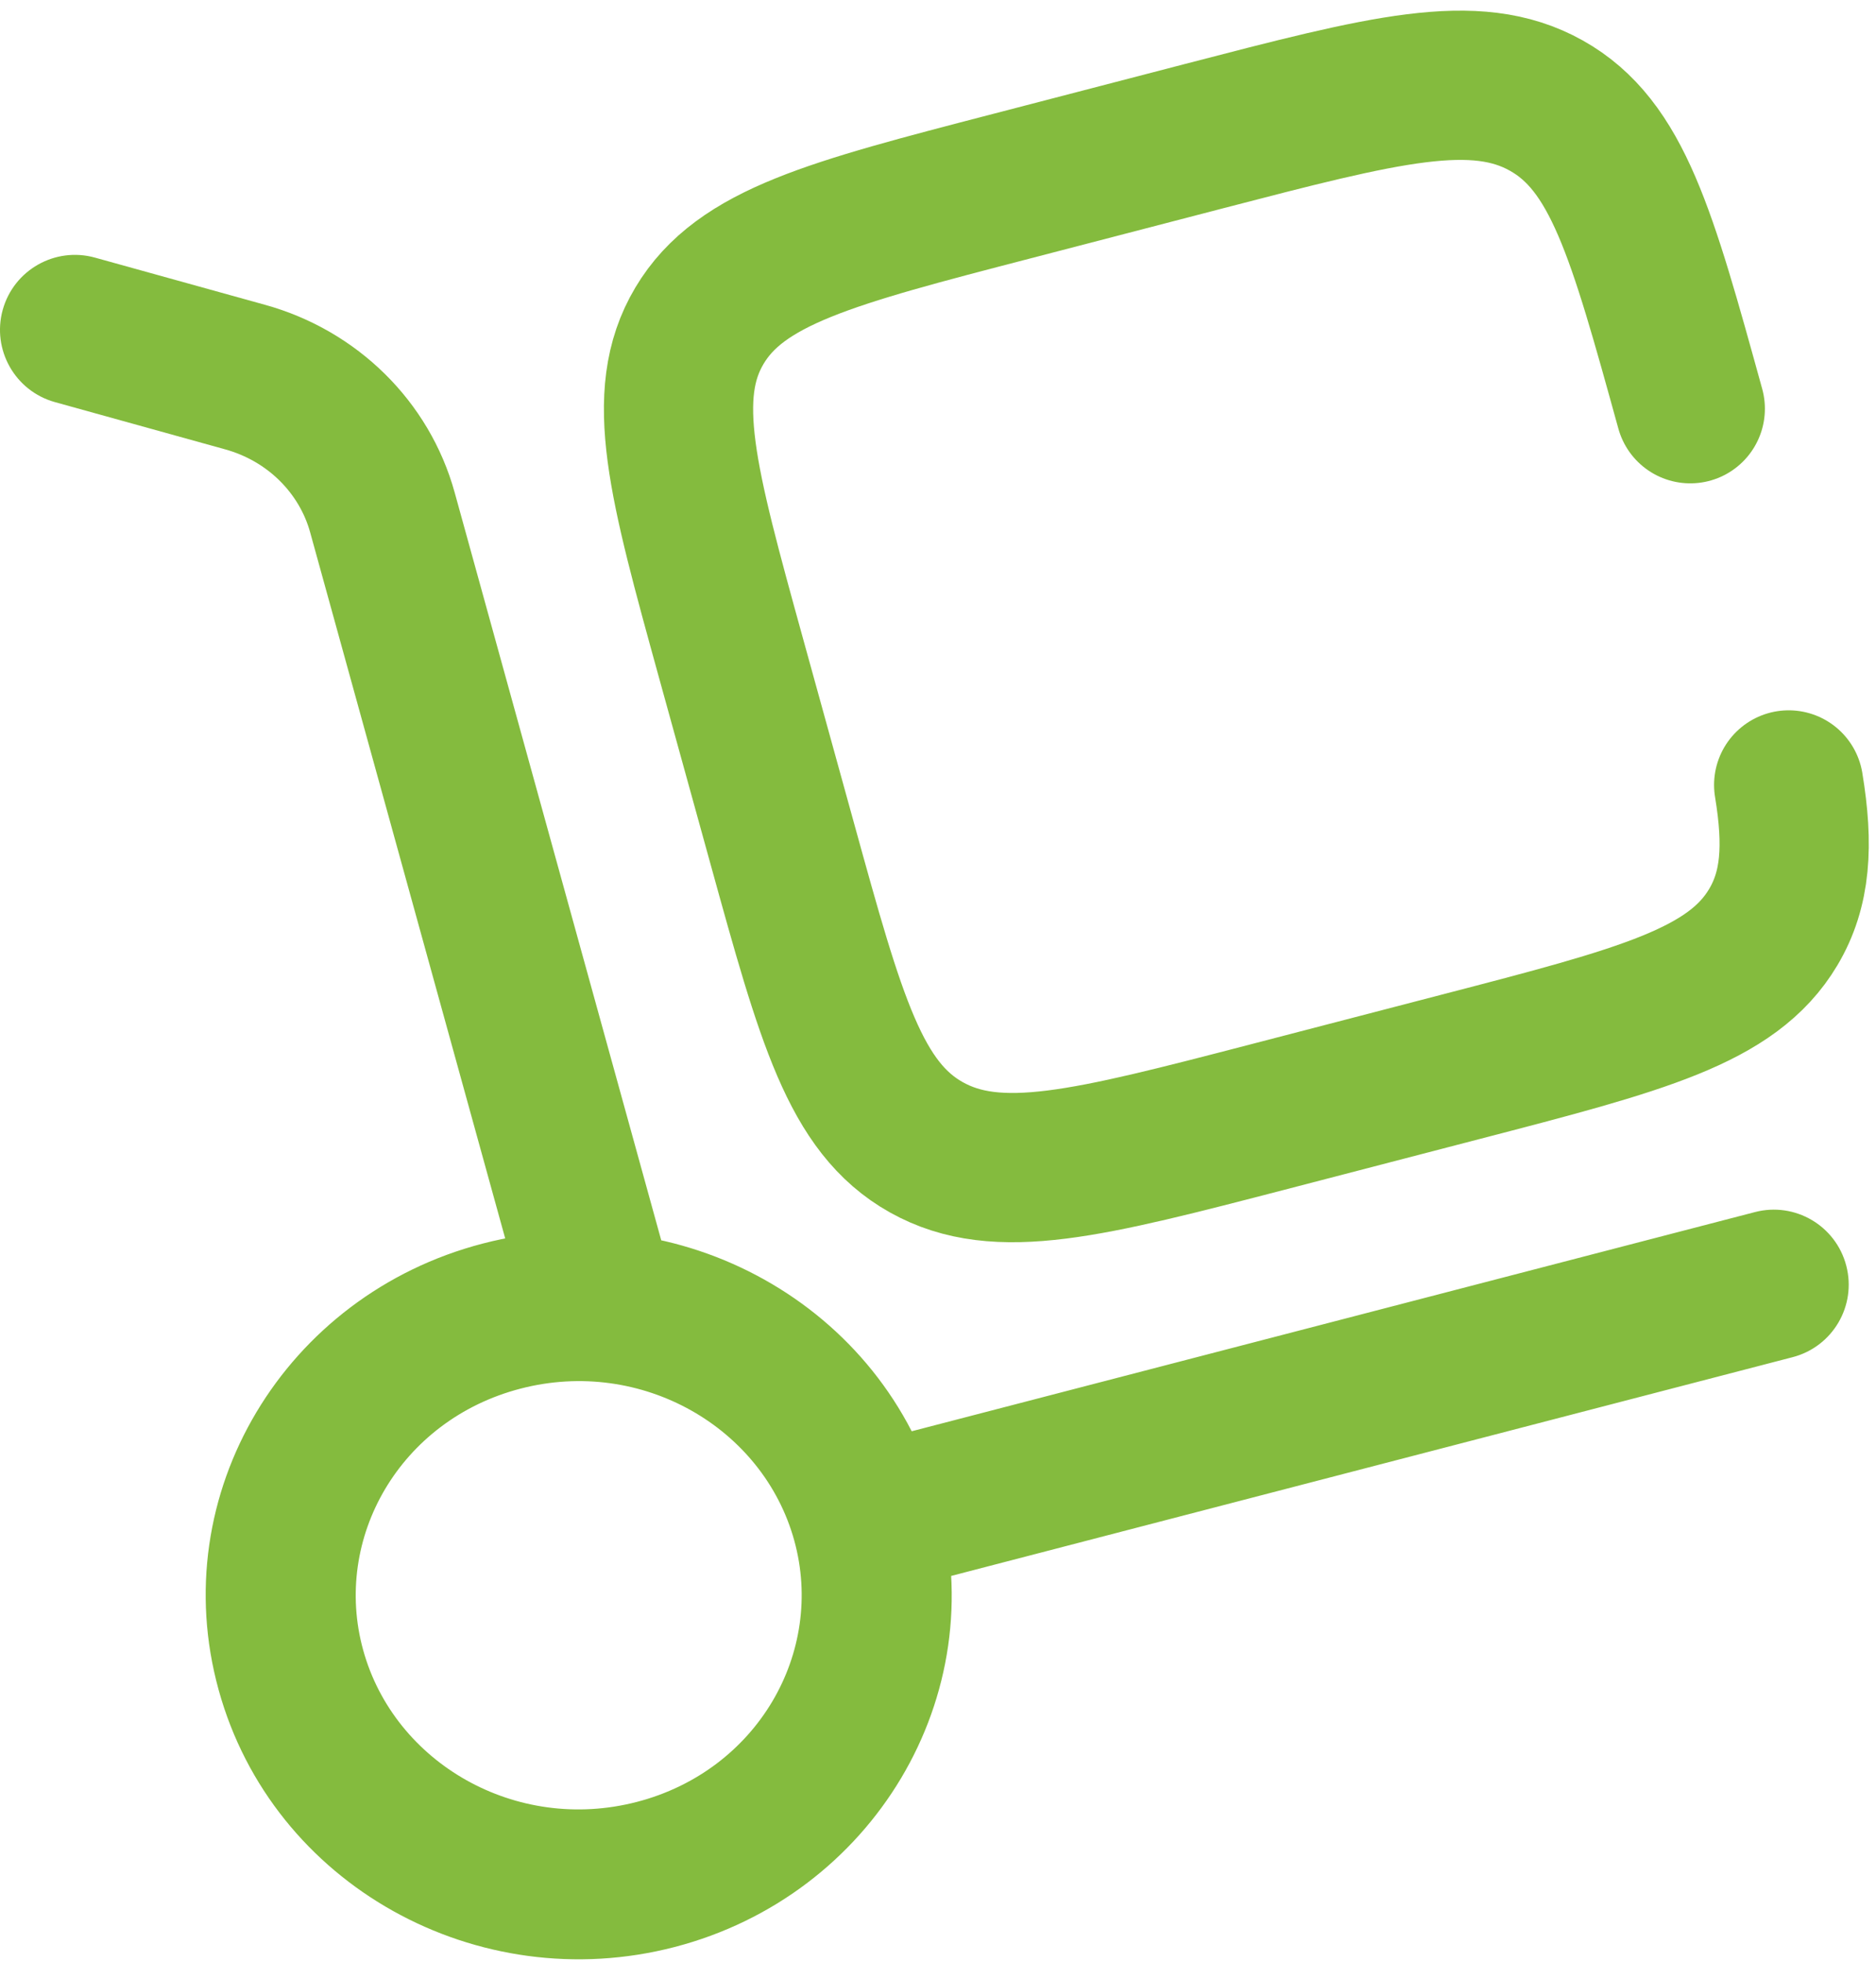 <svg width="44" height="46" viewBox="0 0 44 46" fill="none" xmlns="http://www.w3.org/2000/svg">
<path d="M12.32 30.744C12.578 31.68 13.546 32.229 14.482 31.971C15.418 31.712 15.967 30.744 15.709 29.808L12.32 30.744ZM2.228 6.041C1.293 5.781 0.324 6.329 0.064 7.265C-0.195 8.2 0.353 9.169 1.288 9.429L2.228 6.041ZM42.044 31.824C42.984 31.58 43.548 30.62 43.303 29.681C43.059 28.741 42.1 28.177 41.16 28.422L42.044 31.824ZM18.628 36.121C19.354 38.748 17.761 41.519 14.939 42.252L15.823 45.655C20.457 44.451 23.289 39.789 22.017 35.185L18.628 36.121ZM14.939 42.252C12.099 42.99 9.249 41.342 8.518 38.693L5.129 39.63C6.395 44.212 11.208 46.854 15.823 45.655L14.939 42.252ZM8.518 38.693C7.792 36.067 9.385 33.295 12.207 32.562L11.322 29.16C6.688 30.364 3.857 35.025 5.129 39.63L8.518 38.693ZM12.207 32.562C15.046 31.824 17.896 33.472 18.628 36.121L22.017 35.185C20.751 30.603 15.938 27.96 11.322 29.16L12.207 32.562ZM15.709 29.808L10.664 11.549L7.275 12.485L12.32 30.744L15.709 29.808ZM6.221 7.149L2.228 6.041L1.288 9.429L5.281 10.537L6.221 7.149ZM10.664 11.549C10.071 9.402 8.37 7.745 6.221 7.149L5.281 10.537C6.279 10.813 7.022 11.567 7.275 12.485L10.664 11.549ZM20.764 37.355L42.044 31.824L41.16 28.422L19.88 33.952L20.764 37.355Z" fill="#84BB3E"/>
<path d="M39.644 9.584C38.507 5.469 37.939 3.412 36.268 2.476C34.597 1.54 32.475 2.092 28.233 3.194L23.733 4.364C19.491 5.466 17.37 6.017 16.405 7.638C15.44 9.259 16.009 11.316 17.145 15.431L18.351 19.795C19.488 23.91 20.056 25.967 21.727 26.903C23.398 27.838 25.52 27.287 29.762 26.185L34.261 25.015C38.504 23.913 40.625 23.362 41.59 21.741C42.12 20.851 42.187 19.829 41.952 18.406" stroke="#84BB3E" stroke-width="3.5" stroke-linecap="round"/>
</svg>
